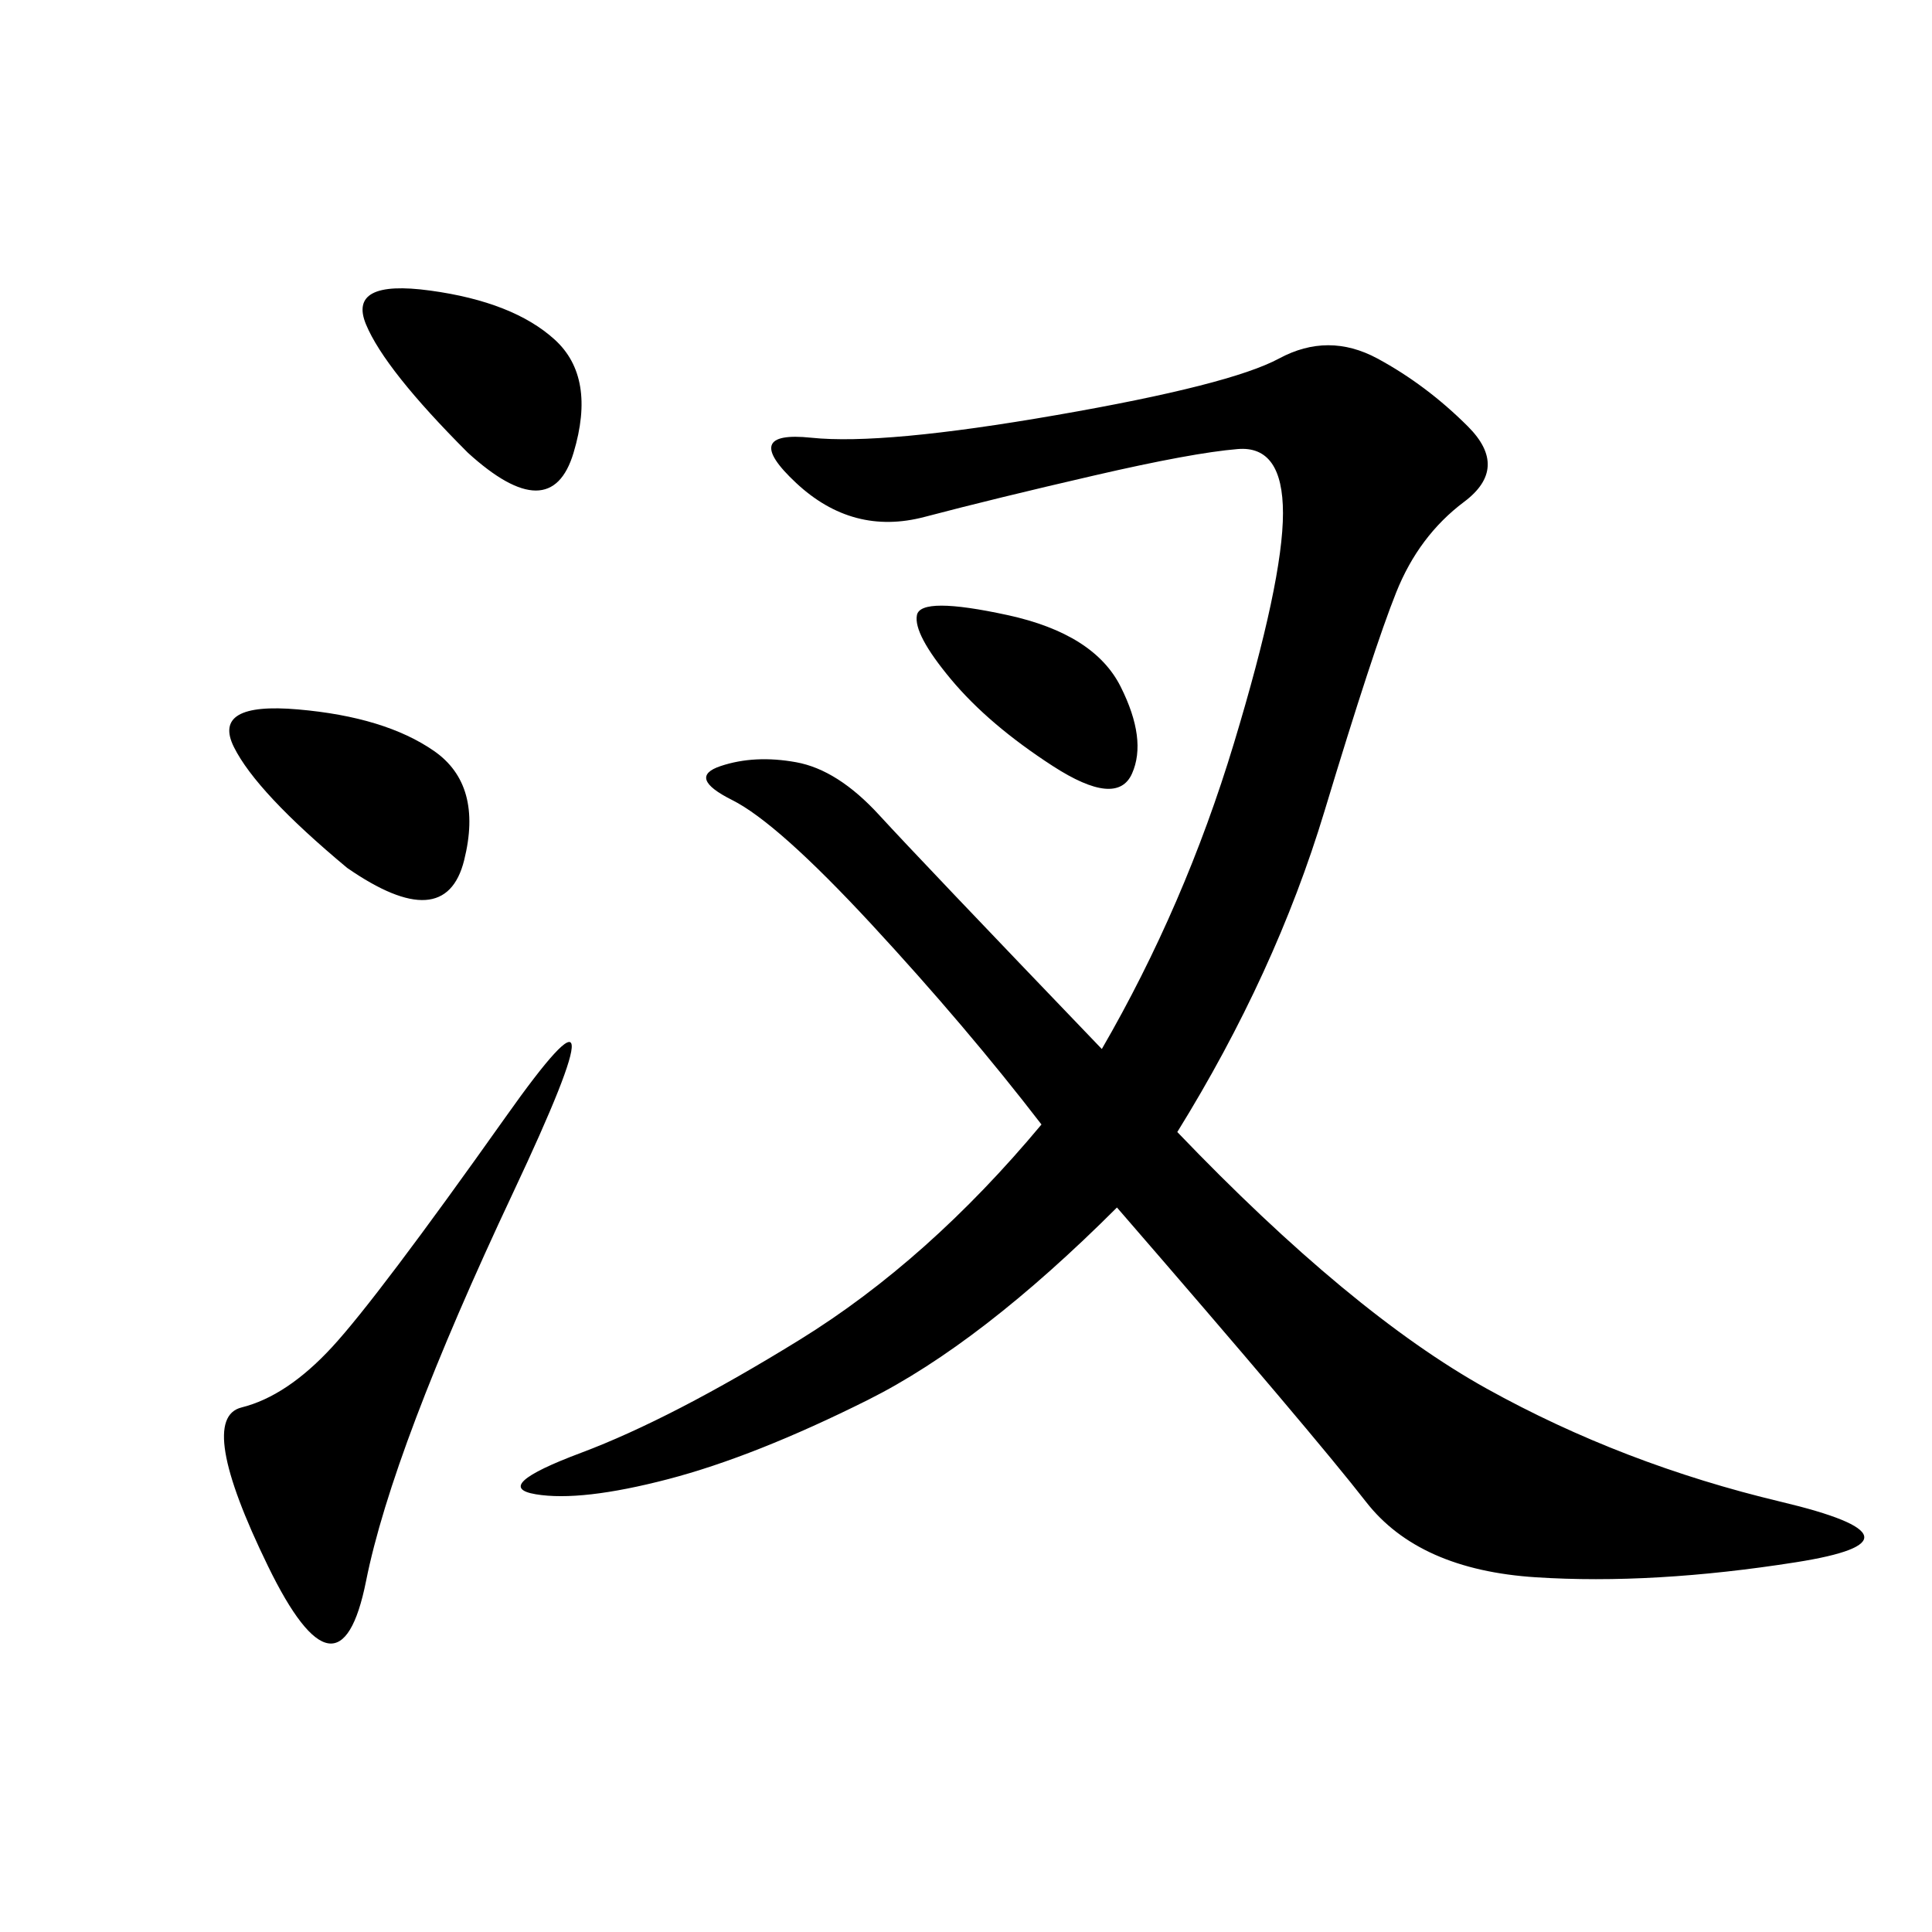 <svg xmlns="http://www.w3.org/2000/svg" xmlns:xlink="http://www.w3.org/1999/xlink" width="300" height="300"><path d="M182.81 175.78Q209.77 203.91 230.86 215.63Q251.95 227.34 276.56 233.20Q301.17 239.06 278.91 242.58Q256.64 246.09 238.48 244.92Q220.31 243.75 212.11 233.20Q203.91 222.66 173.44 187.50L173.44 187.50Q152.34 208.59 134.77 217.38Q117.19 226.17 103.71 229.69Q90.23 233.20 83.20 232.03Q76.17 230.86 90.23 225.59Q104.30 220.31 124.22 208.01Q144.14 195.70 161.72 174.61L161.72 174.61Q150 159.38 135.35 143.55Q120.70 127.73 113.67 124.22Q106.64 120.70 111.91 118.95Q117.19 117.19 123.63 118.36Q130.08 119.53 136.52 126.56Q142.97 133.59 171.09 162.89L171.09 162.89Q183.98 140.63 191.60 115.43Q199.22 90.23 199.22 79.69L199.22 79.69Q199.22 69.14 192.19 69.73Q185.16 70.31 169.92 73.83Q154.69 77.34 143.55 80.27Q132.42 83.20 123.63 75Q114.84 66.80 125.98 67.97Q137.11 69.14 164.06 64.45Q191.02 59.77 198.63 55.66Q206.25 51.56 213.87 55.66Q221.48 59.77 227.93 66.21Q234.38 72.66 227.34 77.93Q220.31 83.20 216.80 91.99Q213.28 100.78 205.66 125.98Q198.05 151.17 182.81 175.78L182.81 175.78ZM79.69 185.16Q60.94 225 56.84 245.51Q52.73 266.02 41.60 243.16Q30.47 220.31 37.50 218.55Q44.53 216.80 51.56 209.18Q58.59 201.56 78.52 173.44Q98.44 145.31 79.69 185.16L79.69 185.16ZM53.91 134.77Q39.84 123.05 36.33 116.02Q32.81 108.98 46.29 110.16Q59.77 111.33 67.38 116.60Q75 121.88 72.07 133.59Q69.14 145.31 53.91 134.77L53.91 134.77ZM72.66 70.31Q59.77 57.42 56.84 50.39Q53.91 43.36 66.80 45.12Q79.69 46.88 86.13 52.73Q92.58 58.59 89.06 70.31Q85.55 82.03 72.66 70.31L72.66 70.31ZM147.66 105.47Q141.80 98.44 142.38 95.51Q142.97 92.58 156.45 95.51Q169.92 98.44 174.02 106.64Q178.13 114.84 175.78 120.12Q173.44 125.39 163.48 118.95Q153.52 112.50 147.66 105.47L147.66 105.47Z"/></svg>